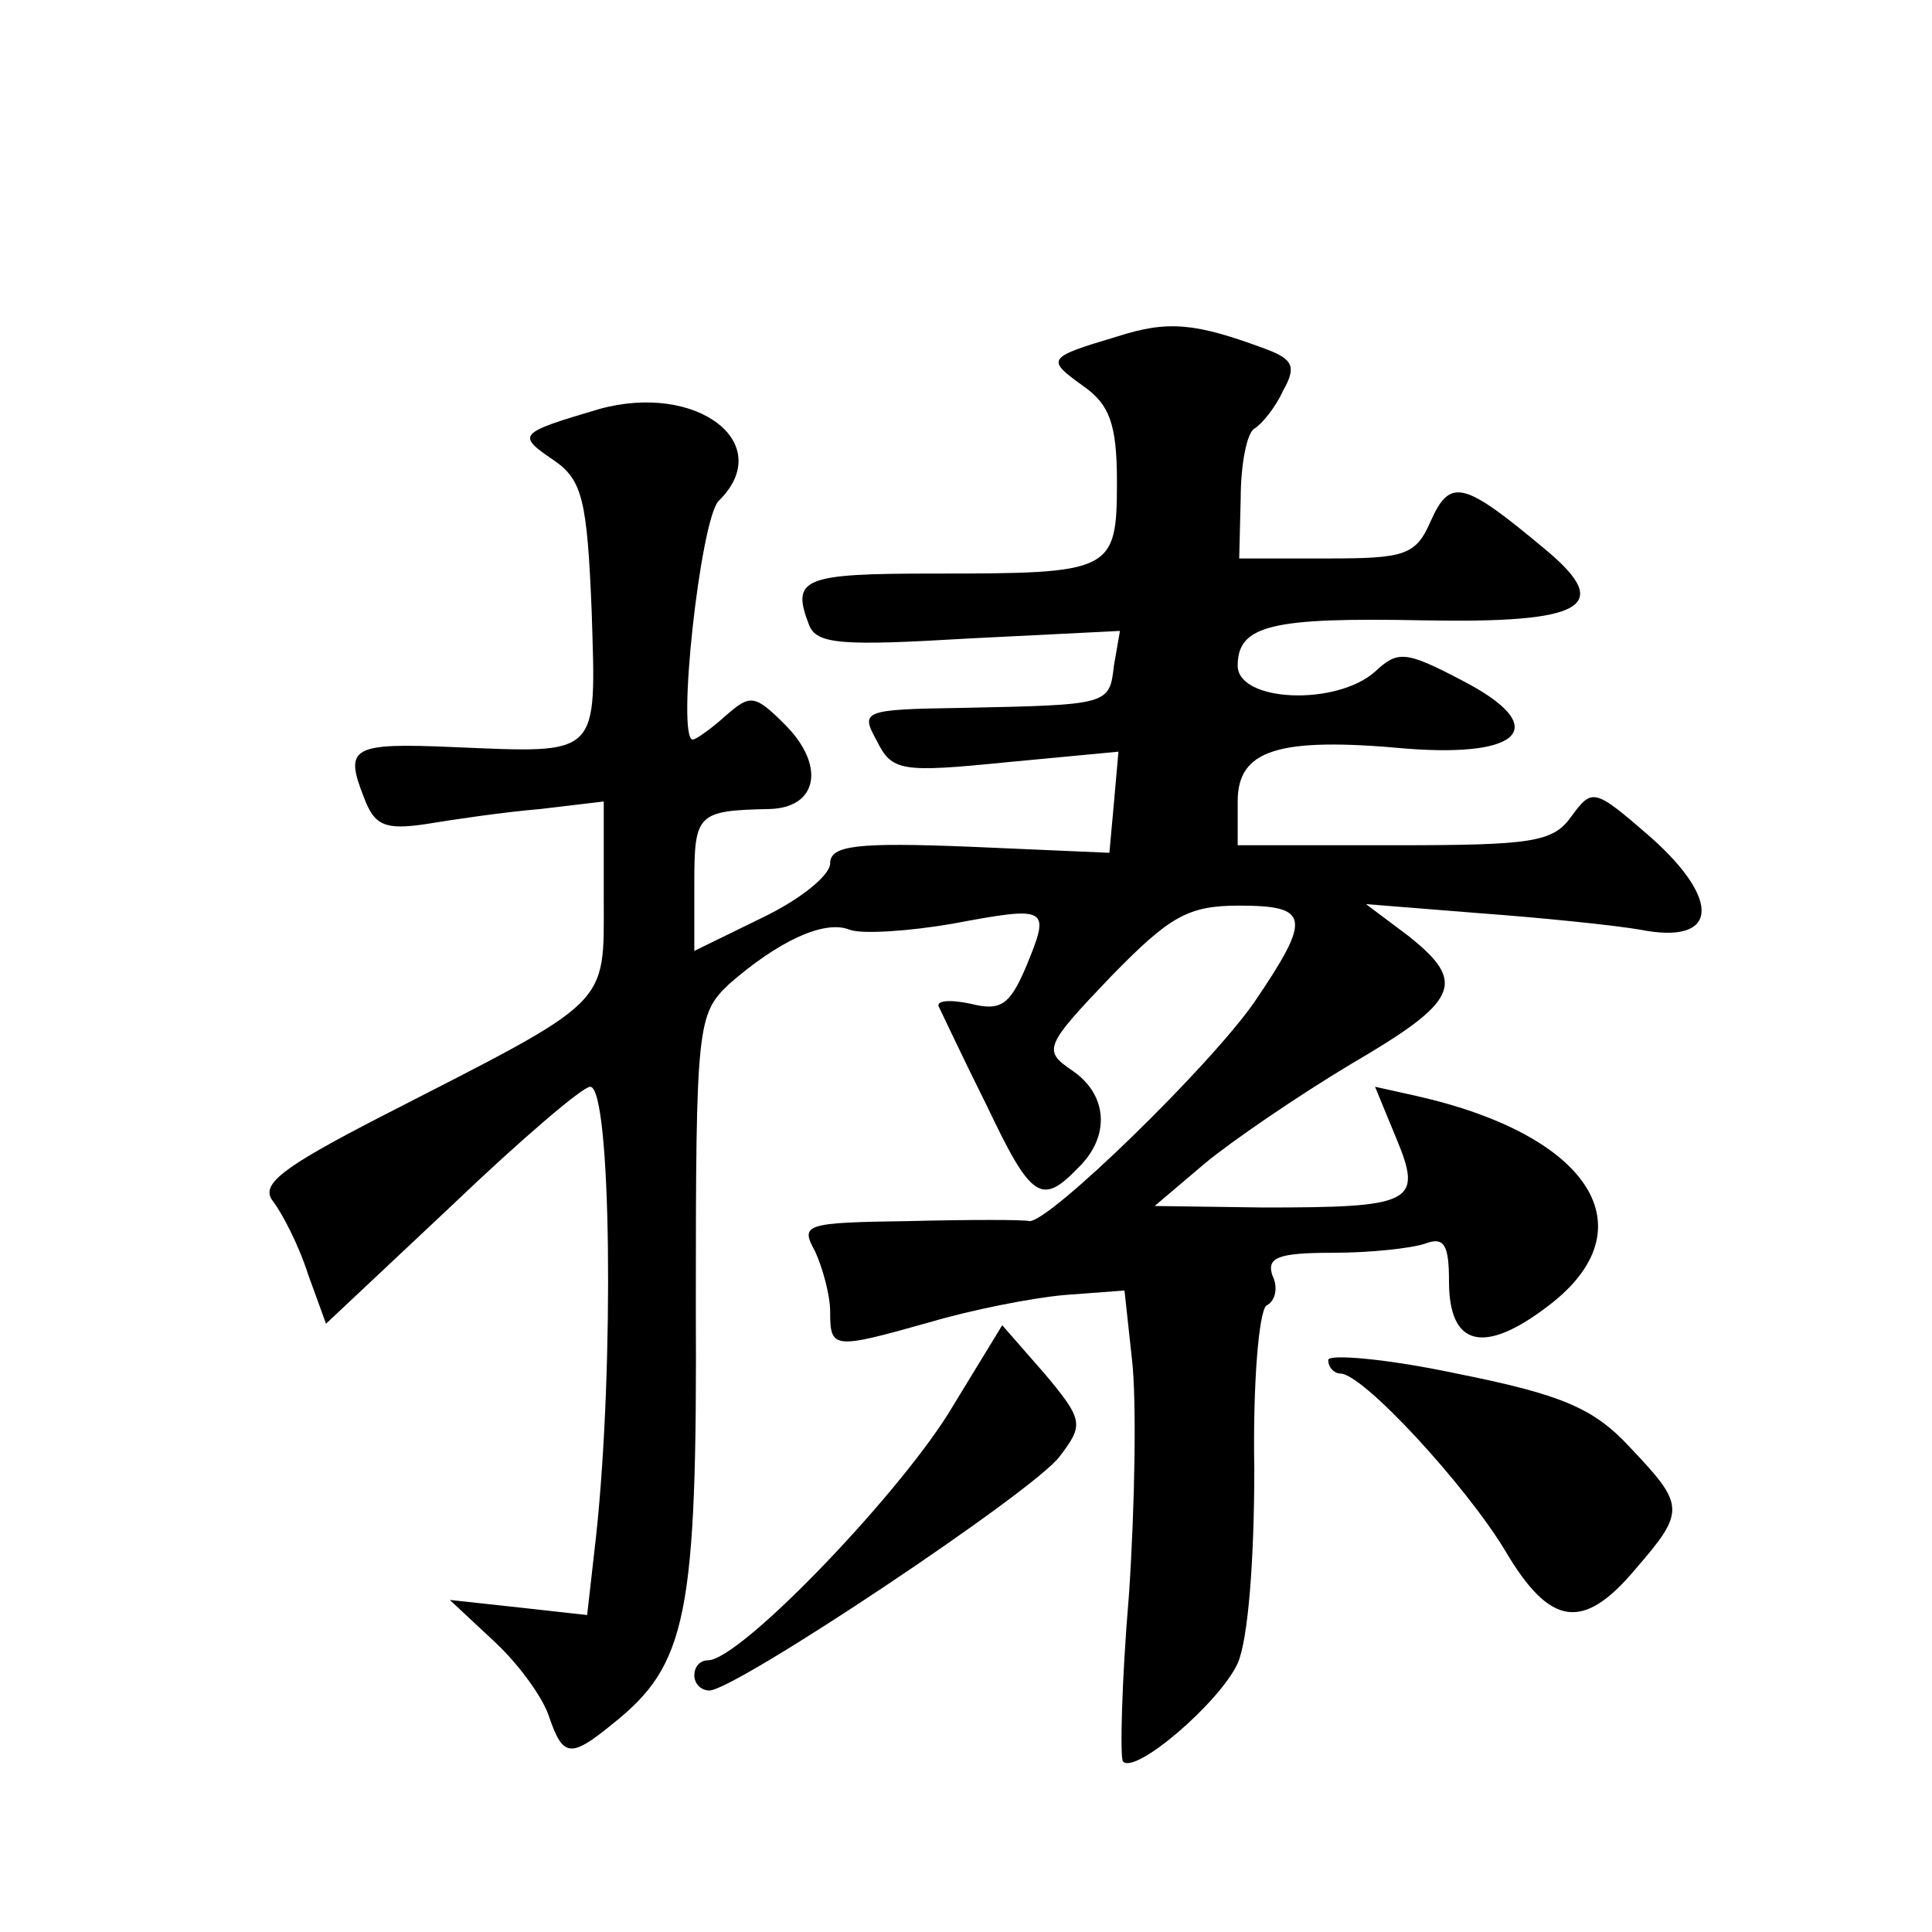 <?xml version="1.0" standalone="no"?>
<!DOCTYPE svg PUBLIC "-//W3C//DTD SVG 20010904//EN"
 "http://www.w3.org/TR/2001/REC-SVG-20010904/DTD/svg10.dtd">
<svg version="1.0" xmlns="http://www.w3.org/2000/svg"
 width="128pt" height="128pt" viewBox="0 0 128 128"
 preserveAspectRatio="xMidYMid meet">
<g transform="translate(0,128) scale(0.1,-0.1)"
fill="#0" stroke="none">
<path d="M740 1057 c-47 -14 -47 -15 -22 -33 17 -12 22 -25 22 -63 0 -60 -3 -61
-121 -61 -87 0 -95 -3 -83 -34 5 -13 22 -14 106 -9 l100 5 -4 -23 c-3 -26 -3 -26
-101 -28 -66 -1 -67 -2 -56 -22 10 -20 16 -21 86 -14 l74 7 -3 -34 -3 -33 -92 4
c-75 3 -93 1 -93 -11 0 -8 -20 -24 -45 -36 l-45 -22 0 45 c0 46 2 48 50 49 32 1
37 29 10 56 -20 20 -23 20 -39 6 -10 -9 -20 -16 -22 -16 -11 0 5 145 17 158 39
38 -14 79 -79 61 -54 -16 -55 -17 -30 -34 19 -13 22 -27 25 -100 3 -97 6 -94 -91
-90 -68 3 -73 0 -60 -33 7 -19 14 -22 41 -18 18 3 52 8 76 10 l42 5 0 -64 c0 -73
6 -66 -148 -145 -66 -34 -80 -45 -71 -56 6 -8 17 -29 23 -48 l12 -33 83 78 c46
44 87 79 92 79 14 0 16 -185 4 -297 l-6 -53 -45 5 -46 5 30 -28 c16 -15 32 -37
36 -50 9 -26 14 -27 42 -4 49 39 56 71 55 277 0 186 1 193 22 213 32 28 63 43 80
36 8 -3 39 -1 68 4 64 12 65 11 49 -28 -11 -26 -17 -30 -37 -25 -14 3 -23 2 -21
-2 2 -4 16 -34 32 -66 29 -61 36 -66 60 -41 22 21 20 49 -4 65 -19 13 -18 16 26
62 39 40 51 47 85 47 47 0 48 -8 10 -64 -30 -43 -136 -146 -149 -145 -4 1 -40 1
-80 0 -69 -1 -72 -2 -62 -20 5 -11 10 -29 10 -40 0 -25 2 -25 66 -7 27 8 67 16
89 18 l40 3 5 -46 c3 -26 2 -95 -2 -155 -5 -59 -6 -109 -4 -111 8 -9 64 39 76 65
7 16 11 69 11 129 -1 56 3 104 8 108 6 3 8 12 4 20 -4 12 4 15 40 15 25 0 52 3
61 6 13 5 16 -1 16 -25 0 -43 23 -49 66 -16 67 51 28 113 -88 139 l-27 6 14 -34
c18 -43 11 -46 -88 -46 l-72 1 33 28 c18 15 62 45 97 66 72 42 77 54 38 85 l-28
21 75 -6 c41 -3 90 -8 107 -11 51 -10 54 19 7 61 -38 33 -39 33 -53 14 -12 -17
-26 -19 -117 -19 l-104 0 0 29 c0 34 26 43 112 35 78 -6 95 15 37 45 -38 20 -43
20 -58 6 -26 -23 -91 -20 -91 4 0 27 23 32 123 30 106 -2 126 9 82 46 -55 46 -64
49 -77 20 -10 -23 -17 -25 -69 -25 l-58 0 1 40 c0 22 4 43 9 46 5 3 14 14 19 25
9 16 7 21 -12 28 -46 17 -64 19 -98 8z M628 343 c-36 -57 -138 -163 -159 -163 -5
0 -9 -4 -9 -10 0 -5 4 -10 10 -10 17 0 215 132 232 155 16 21 16 24 -10 55 l-28
32 -36 -59z M880 379 c0 -5 4 -9 8 -9 15 0 83 -74 109 -117 30 -51 52 -54 87 -12
33 38 32 42 -4 80 -24 26 -45 35 -115 49 -47 10 -85 13 -85 9z"/>
</g>
</svg>
